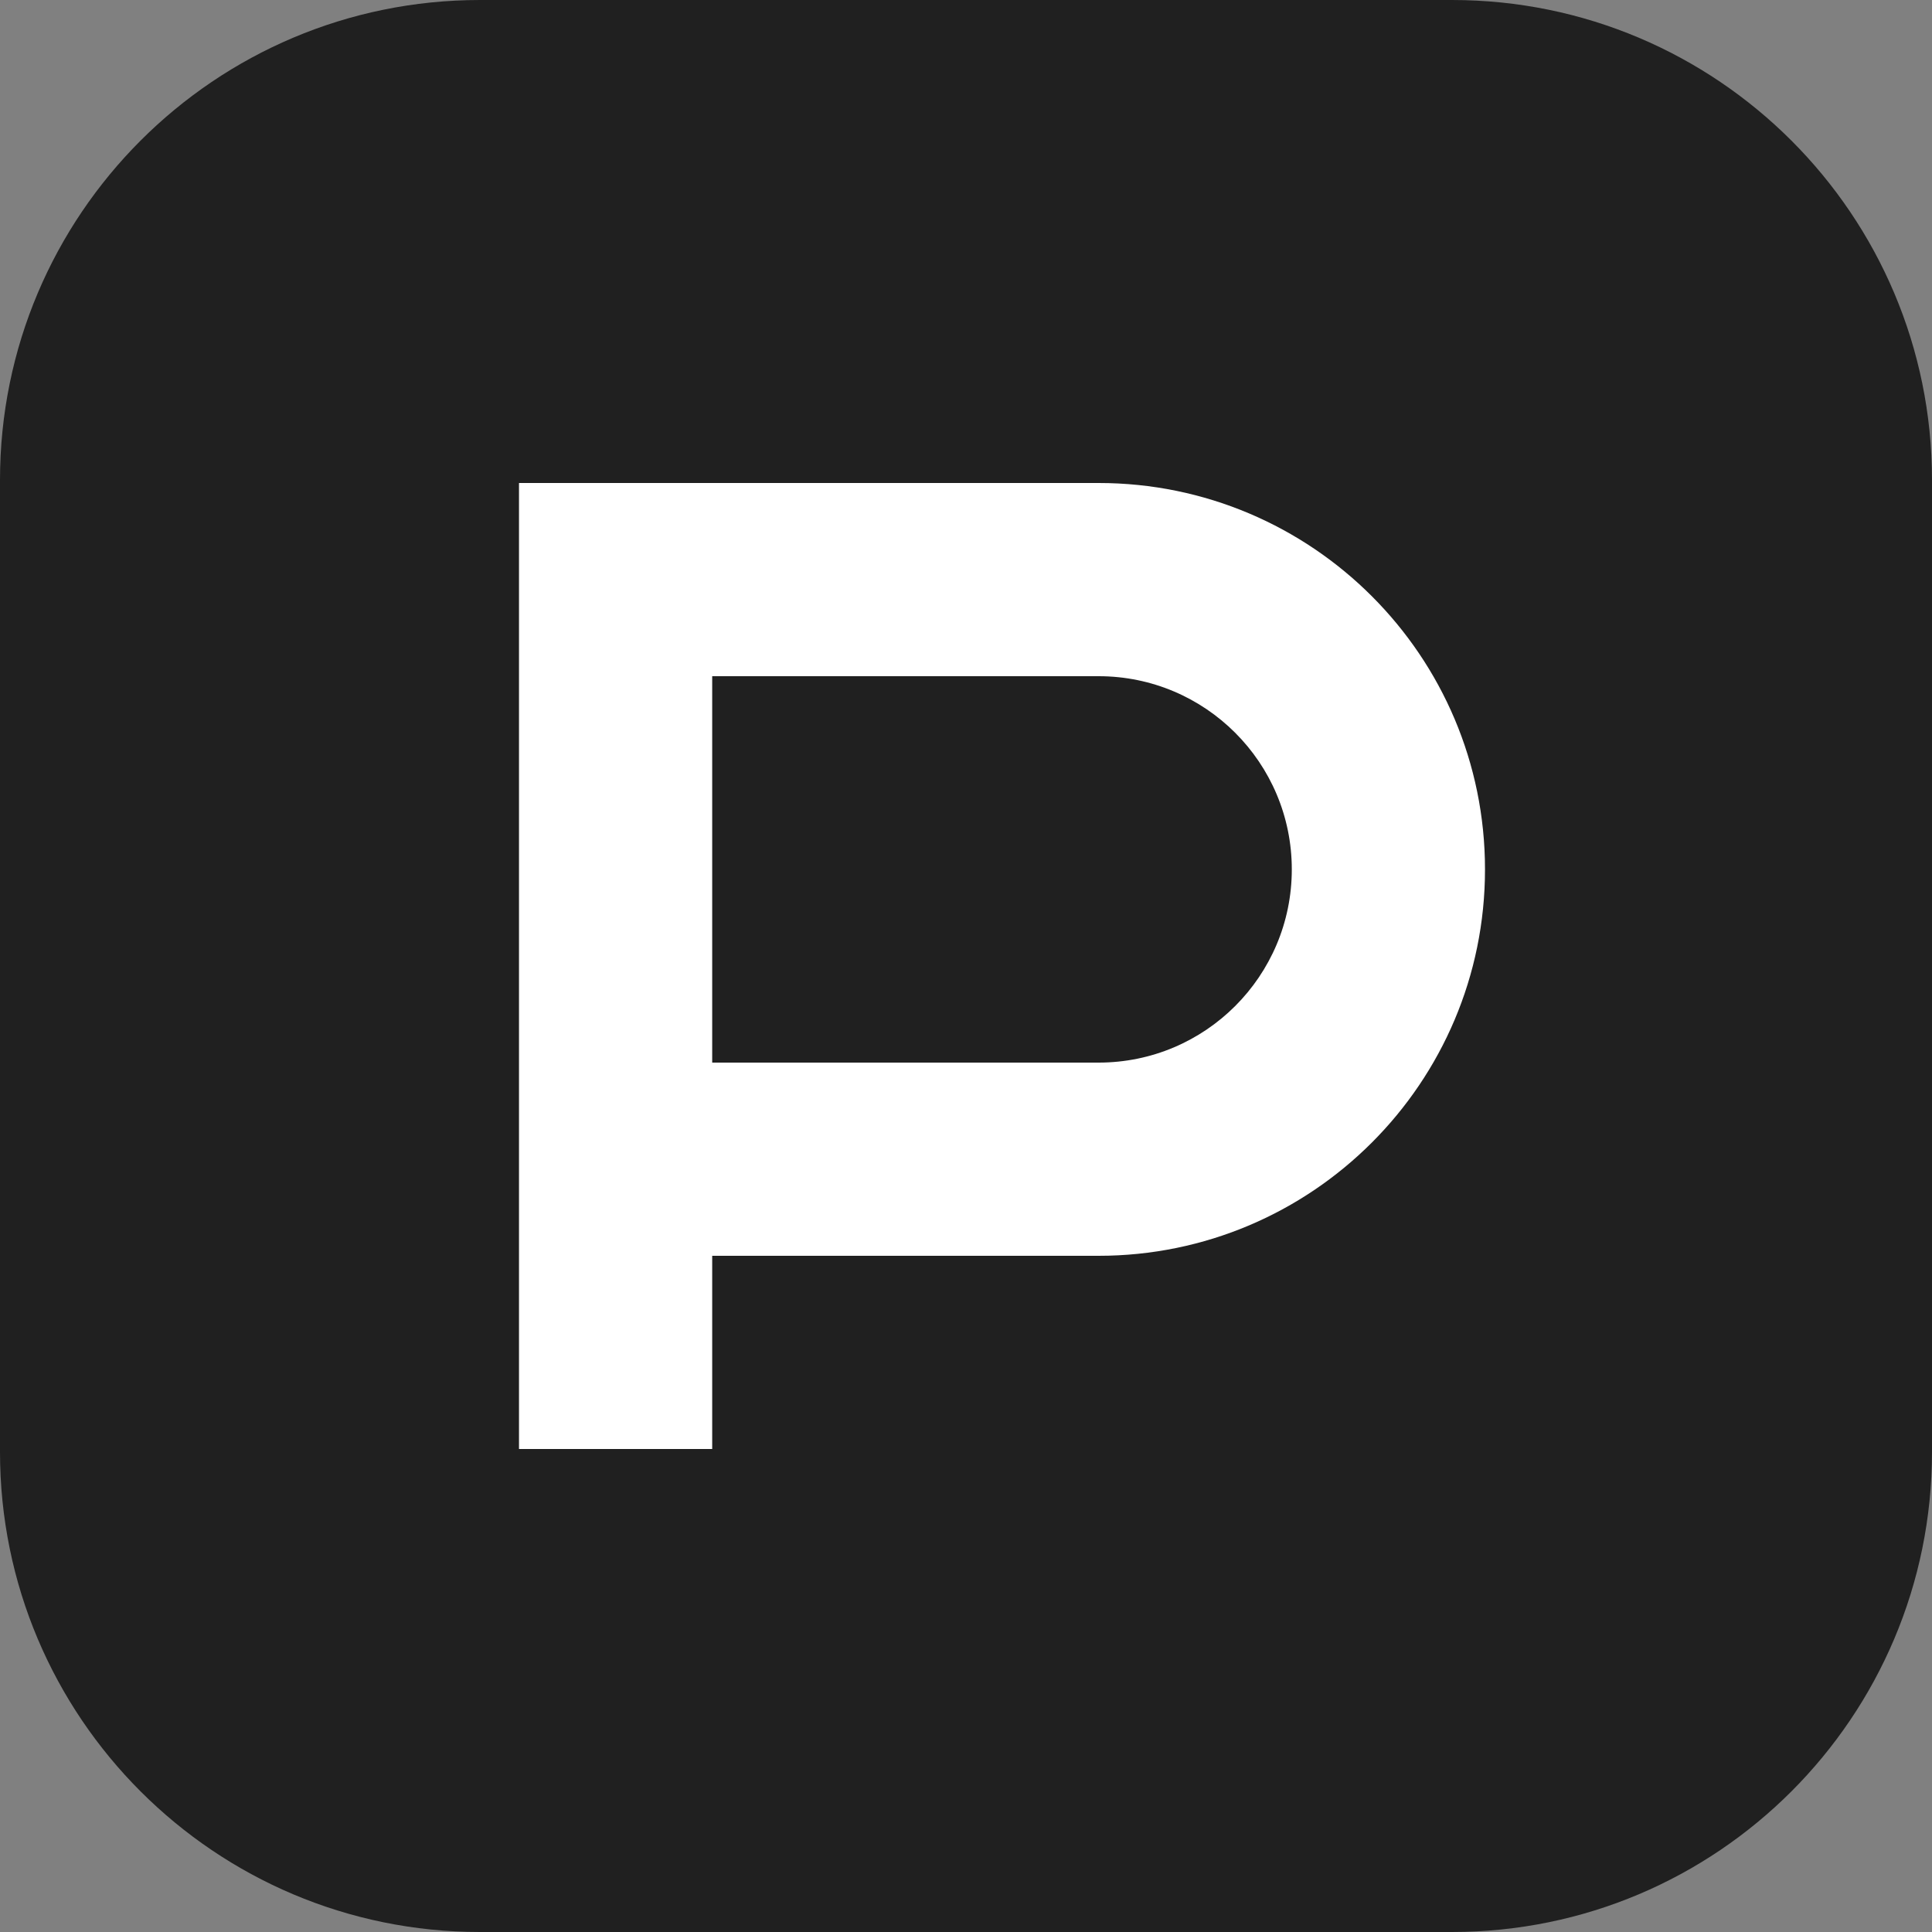 <svg width="120" height="120" viewBox="0 0 120 120" fill="none" xmlns="http://www.w3.org/2000/svg">
<rect x="0" y="0" width="120" height="120" fill="#808080" stroke="none"/>
<g clip-path="url(#clip0_5895_47)">
<g clip-path="url(#clip1_5895_47)">
<path d="M90.186 0H29.814C13.348 0 0 13.348 0 29.814V90.186C0 106.652 13.348 120 29.814 120H90.186C106.652 120 120 106.652 120 90.186V29.814C120 13.348 106.652 0 90.186 0Z" fill="#202020"/>
<path d="M68.236 30H32.236V90H44.236V78H68.236C81.489 78 92.236 67.253 92.236 54C92.236 40.747 81.489 30 68.236 30ZM68.236 66H44.236V42H68.236C74.863 42 80.236 47.373 80.236 54C80.236 60.627 74.863 66 68.236 66Z" fill="white"/>
</g>
</g>
<defs>
<clipPath id="clip0_5895_47">
<rect width="120" height="120" fill="white"/>
</clipPath>
<clipPath id="clip1_5895_47">
<rect width="120" height="120" fill="white"/>
</clipPath>
</defs>
</svg>
